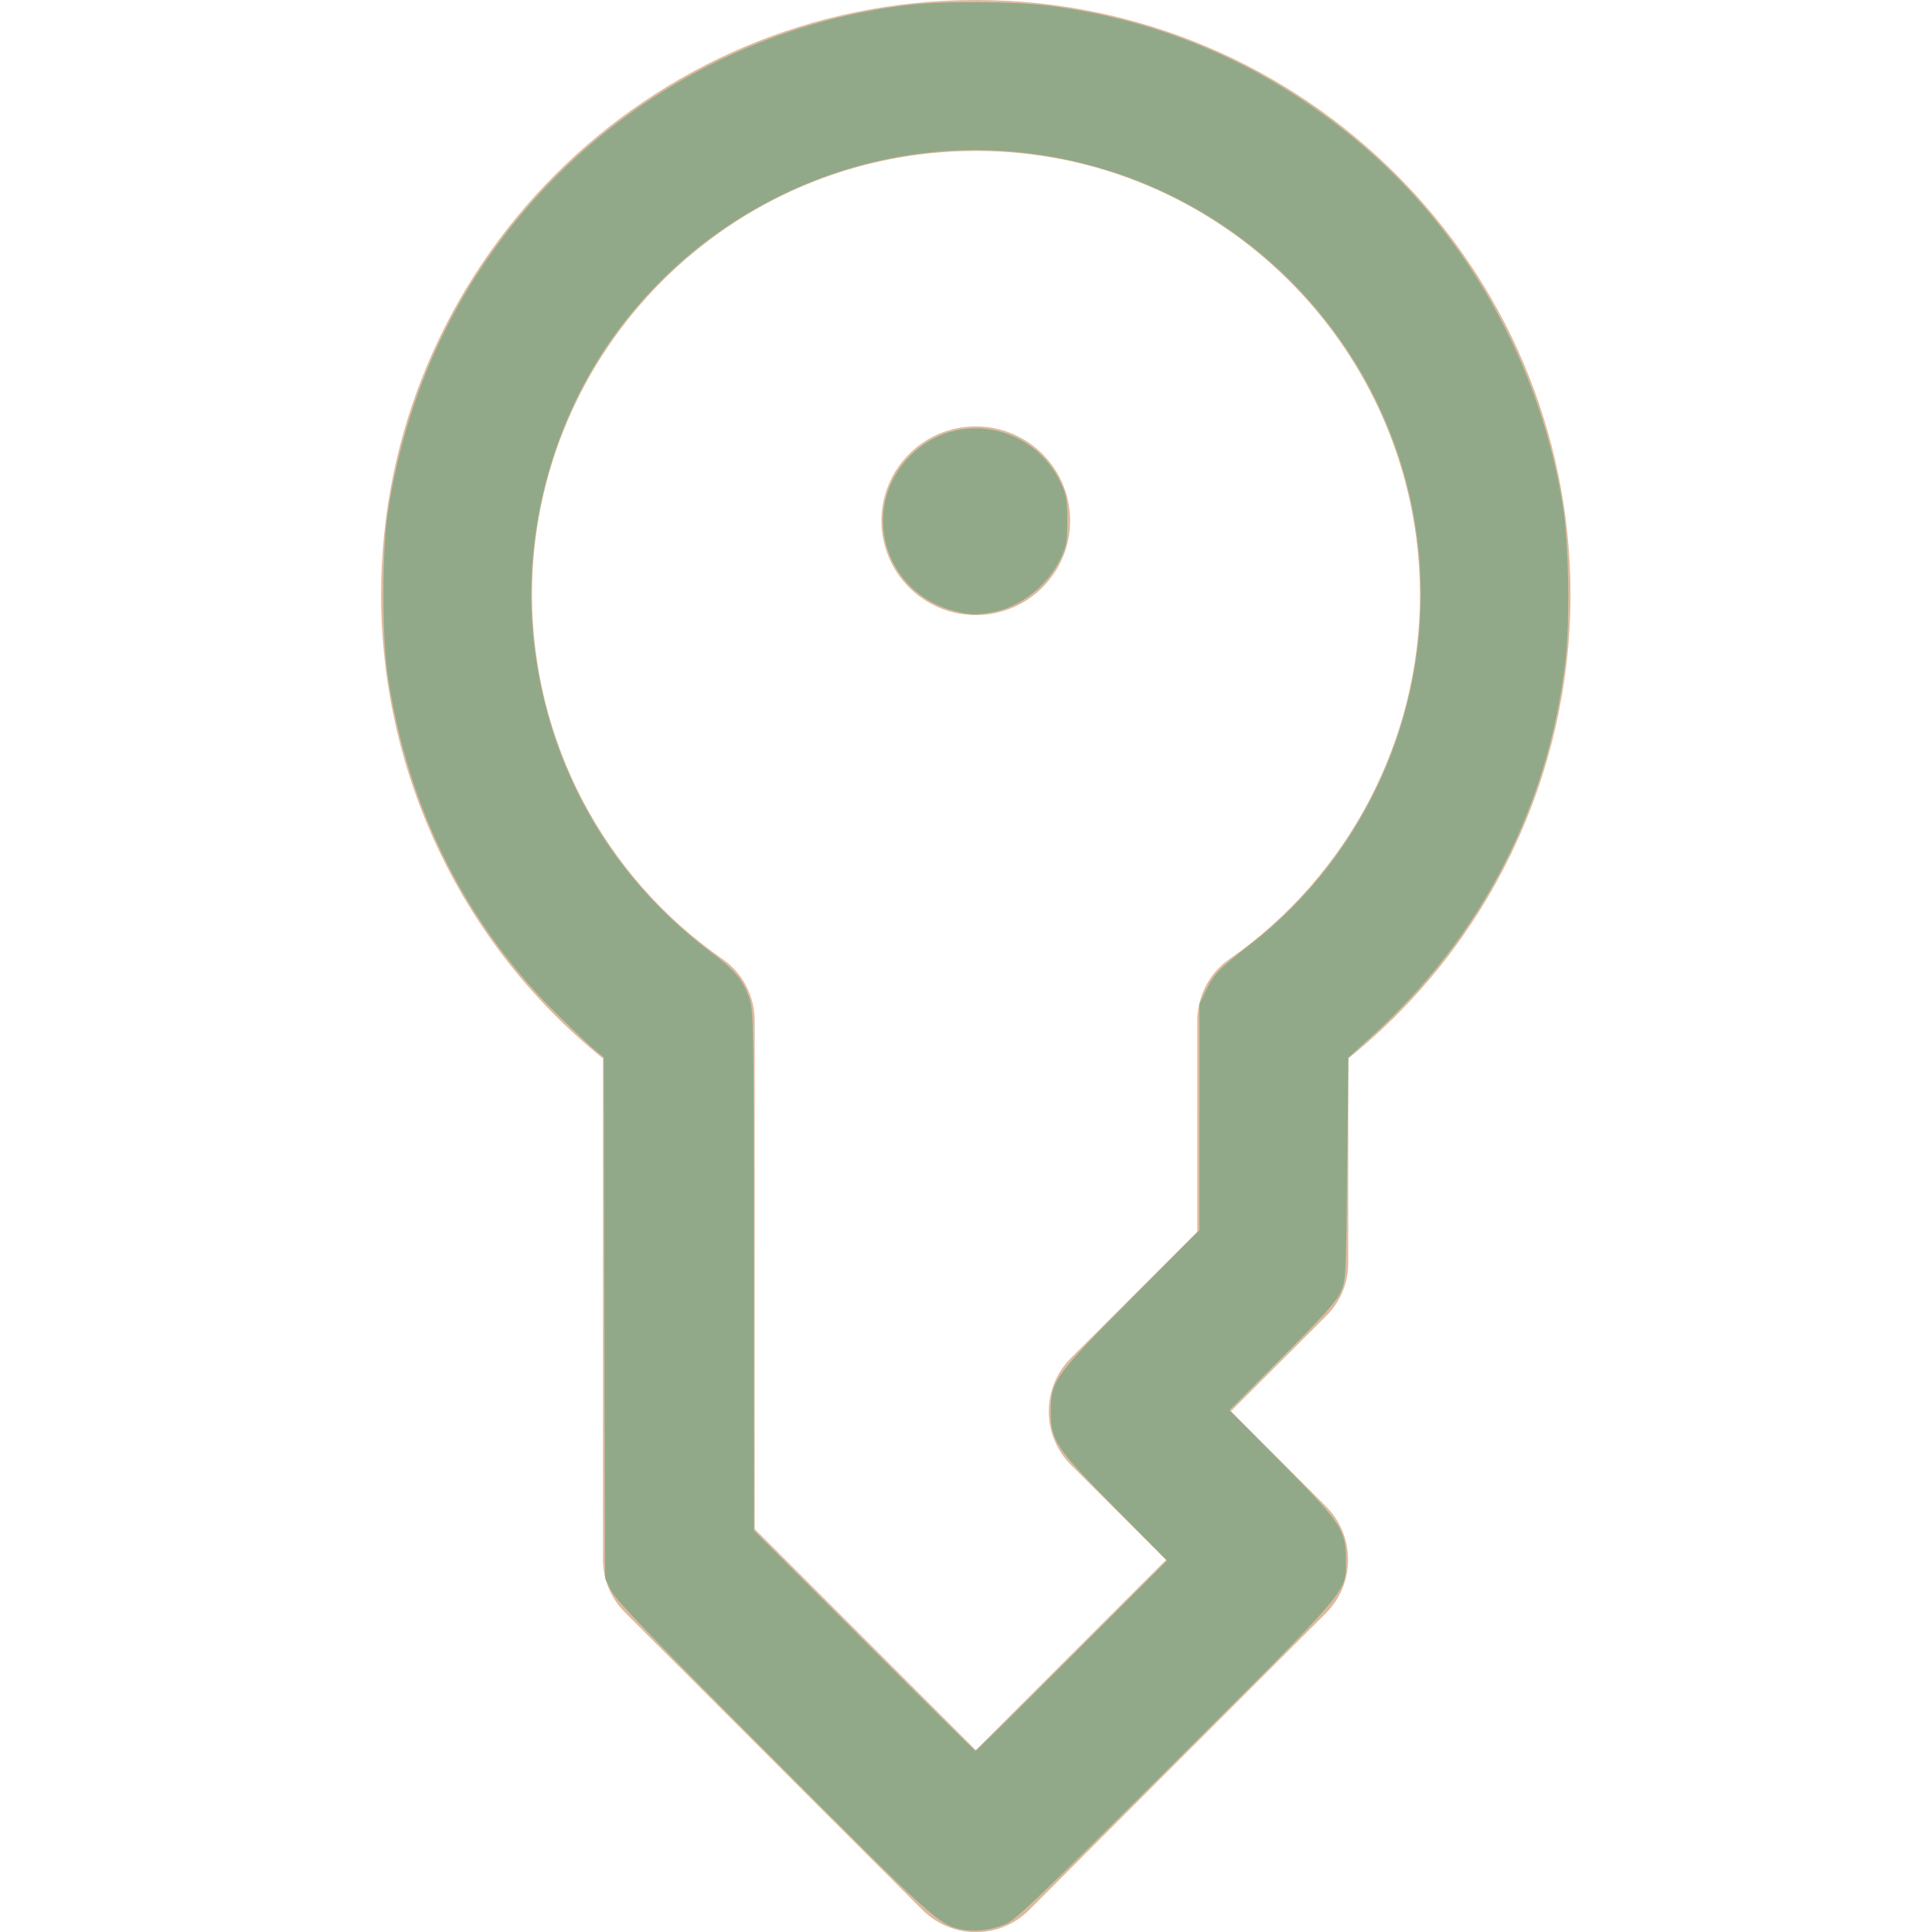 <?xml version="1.0" encoding="UTF-8" standalone="no"?>
<!-- Generator: Adobe Illustrator 25.2.1, SVG Export Plug-In . SVG Version: 6.00 Build 0)  -->

<svg
   version="1.1"
   id="Layer_1"
   x="0px"
   y="0px"
   viewBox="0 0 512 512"
   style="enable-background:new 0 0 512 512;"
   xml:space="preserve"
   sodipodi:docname="password.svg"
   inkscape:version="1.1.1 (eb90963e84, 2021-10-02)"
   xmlns:inkscape="http://www.inkscape.org/namespaces/inkscape"
   xmlns:sodipodi="http://sodipodi.sourceforge.net/DTD/sodipodi-0.dtd"
   xmlns="http://www.w3.org/2000/svg"
   xmlns:svg="http://www.w3.org/2000/svg"><defs
   id="defs2068" /><sodipodi:namedview
   id="namedview2066"
   pagecolor="#ffffff"
   bordercolor="#666666"
   borderopacity="1.0"
   inkscape:pageshadow="2"
   inkscape:pageopacity="0.0"
   inkscape:pagecheckerboard="0"
   showgrid="false"
   inkscape:zoom="1.5839844"
   inkscape:cx="137.94328"
   inkscape:cy="253.79038"
   inkscape:window-width="1920"
   inkscape:window-height="960"
   inkscape:window-x="0"
   inkscape:window-y="27"
   inkscape:window-maximized="1"
   inkscape:current-layer="Layer_1" />
<style
   type="text/css"
   id="style2059">
	.st0{fill:#DEBA9D;}
</style>
<g
   transform="matrix(1,0,0,1,100,0)"
   id="g2063">
	<path
   class="st0"
   d="M144.4,506.1l-78.7-78.7c-3.8-3.8-5.9-8.8-5.9-14.1V280.5C22.8,250.7,1,205.5,1,157.6C1,70.7,71.7,0,158.6,0   c86.9,0,157.6,70.7,157.6,157.6c0,47.9-21.8,93.1-58.9,122.9v54.2c0,5.3-2.1,10.4-5.9,14.1L226.2,374l25.2,25.2   c7.8,7.8,7.8,20.5,0,28.3l-78.7,78.7C164.9,514,152.3,514,144.4,506.1z M99.9,405.1l58.7,58.7l50.4-50.4l-25.2-25.2   c-7.8-7.8-7.8-20.5,0-28.3l33.5-33.5v-55.9c0-6.5,3.2-12.7,8.6-16.4c31.5-22,50.4-58.1,50.4-96.5C276.2,92.8,223.4,40,158.6,40   C93.7,40,41,92.8,41,157.6c0,38.4,18.8,74.5,50.4,96.5c5.4,3.7,8.6,9.9,8.6,16.4V405.1z M158.6,113c-13.8,0-25,11.2-25,25   s11.2,25,25,25c13.8,0,25-11.2,25-25S172.4,113,158.6,113z"
   id="path2061" />
</g>
<path
   style="fill:#91a989;stroke-width:0.631;fill-opacity:1"
   d="m 254.878,511.336 c -5.951,-1.188 -7.711,-2.778 -50.131,-45.31 -32.621,-32.707 -41.677,-42.131 -42.874,-44.621 l -1.517,-3.157 -0.171,-69.024 -0.171,-69.024 -2.038,-1.655 c -1.121,-0.91 -5.262,-4.793 -9.202,-8.628 -24.93,-24.267 -40.463,-54.879 -45.982,-90.623 -1.567,-10.151 -1.568,-33.401 -0.002,-43.561 5.326,-34.537 20.558,-64.94 44.613,-89.041 25.221,-25.271 58.918,-41.548 94.078,-45.444 9.352,-1.036 27.864,-0.874 36.932,0.323 30.232,3.991 57.044,15.745 80.916,35.472 28.911,23.891 48.779,59.07 54.846,97.111 1.564,9.81 1.905,30.398 0.677,40.953 -4.483,38.539 -22.259,73.081 -51.124,99.34 l -6.4,5.822 -0.316,29.532 c -0.311,29.094 -0.337,29.578 -1.76,32.688 -1.097,2.398 -4.809,6.529 -15.443,17.184 l -13.999,14.028 13.71,13.839 c 15.996,16.146 17.186,17.949 17.16,25.992 -0.028,8.587 1.609,6.657 -45.258,53.386 -35.883,35.779 -42.298,41.909 -45.005,43.013 -3.938,1.606 -8.032,2.104 -11.539,1.404 z m 29.196,-72.549 25.227,-25.233 -13.711,-13.84 C 279.78,383.758 278.467,381.789 278.467,374.057 c 0,-8.068 0.913,-9.346 21.423,-29.968 l 17.979,-18.078 5e-4,-29.955 4.9e-4,-29.955 1.817,-3.788 c 1.985,-4.139 3.401,-5.603 11.44,-11.83 31.823,-24.649 48.858,-64.481 44.795,-104.74 C 370.44,91.428 327.905,47.827 273.487,40.743 231.778,35.313 190.008,52.959 164.291,86.873 c -16.779,22.128 -25.403,51.661 -23.179,79.373 2.785,34.693 19.509,65.121 47.339,86.131 6.469,4.884 8.433,7.264 10.19,12.349 1.058,3.062 1.131,7.638 1.15,72.081 l 0.021,68.811 29.196,29.201 c 16.058,16.061 29.34,29.201 29.517,29.201 0.177,0 11.673,-11.355 25.548,-25.233 z"
   id="path2458" /><path
   style="fill:#91a989;fill-opacity:1;stroke-width:0.631"
   d="m 253.159,161.991 c -19.014,-4.712 -25.572,-27.512 -11.873,-41.281 12.083,-12.144 32.49,-8.401 39.853,7.31 1.482,3.161 1.692,4.395 1.692,9.923 0,5.537 -0.209,6.759 -1.702,9.945 -3.398,7.251 -10.564,12.929 -18.113,14.351 -4.192,0.79 -5.832,0.749 -9.857,-0.249 z"
   id="path2534" /></svg>
